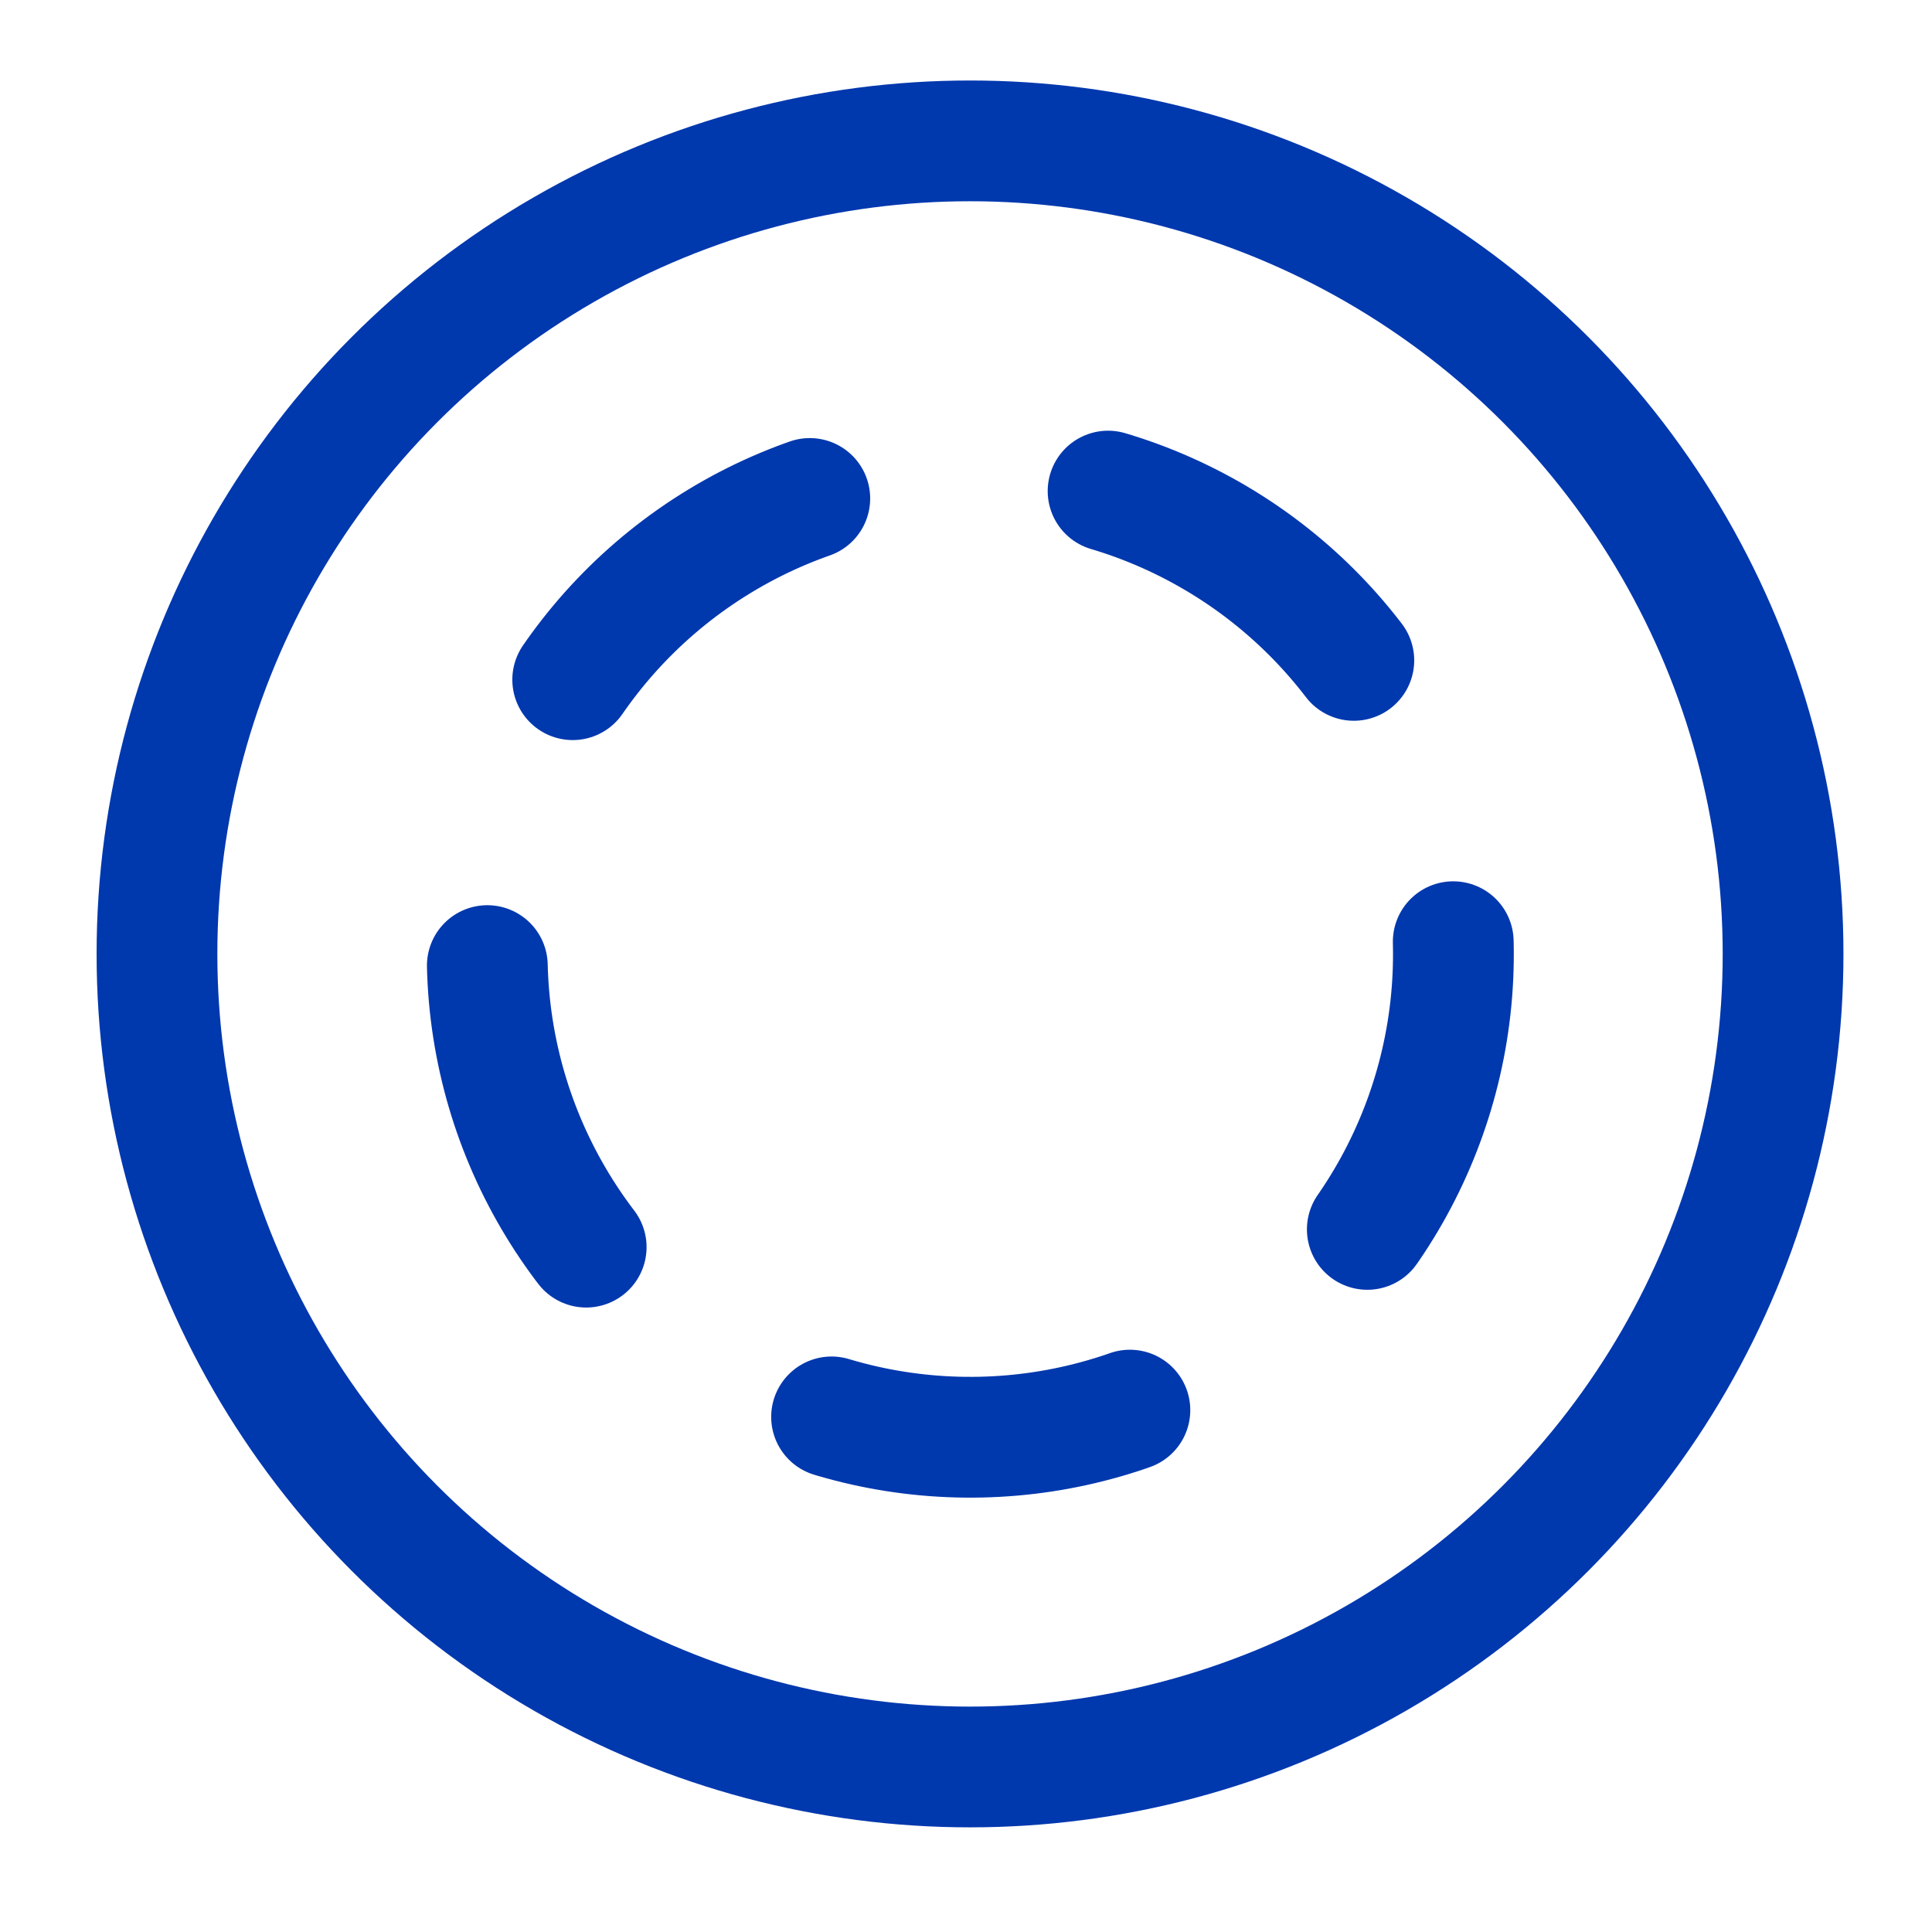 <?xml version="1.0" encoding="utf-8"?>
<!-- Generator: Adobe Illustrator 25.2.0, SVG Export Plug-In . SVG Version: 6.00 Build 0)  -->
<svg version="1.1" xmlns="http://www.w3.org/2000/svg" xmlns:xlink="http://www.w3.org/1999/xlink" x="0px" y="0px" width="48px"
	 height="48px" viewBox="0 0 48 48" style="enable-background:new 0 0 48 48;" xml:space="preserve">
<g id="Layer_1">
	
		<circle style="fill:none;stroke:#0038AE;stroke-width:3;stroke-linecap:round;stroke-miterlimit:10;" cx="24.1" cy="23.7" r="20.2"/>
	<g>
		
			<ellipse transform="matrix(1 -2.172369e-02 2.172369e-02 1 -0.508 0.529)" style="fill:none;stroke:#0038AE;stroke-width:3;stroke-linecap:round;stroke-miterlimit:10;stroke-dasharray:7.535,7.535;" cx="24.1" cy="23.7" rx="12" ry="12"/>
	</g>
</g>
<g id="Layer_2">
</g>
</svg>
